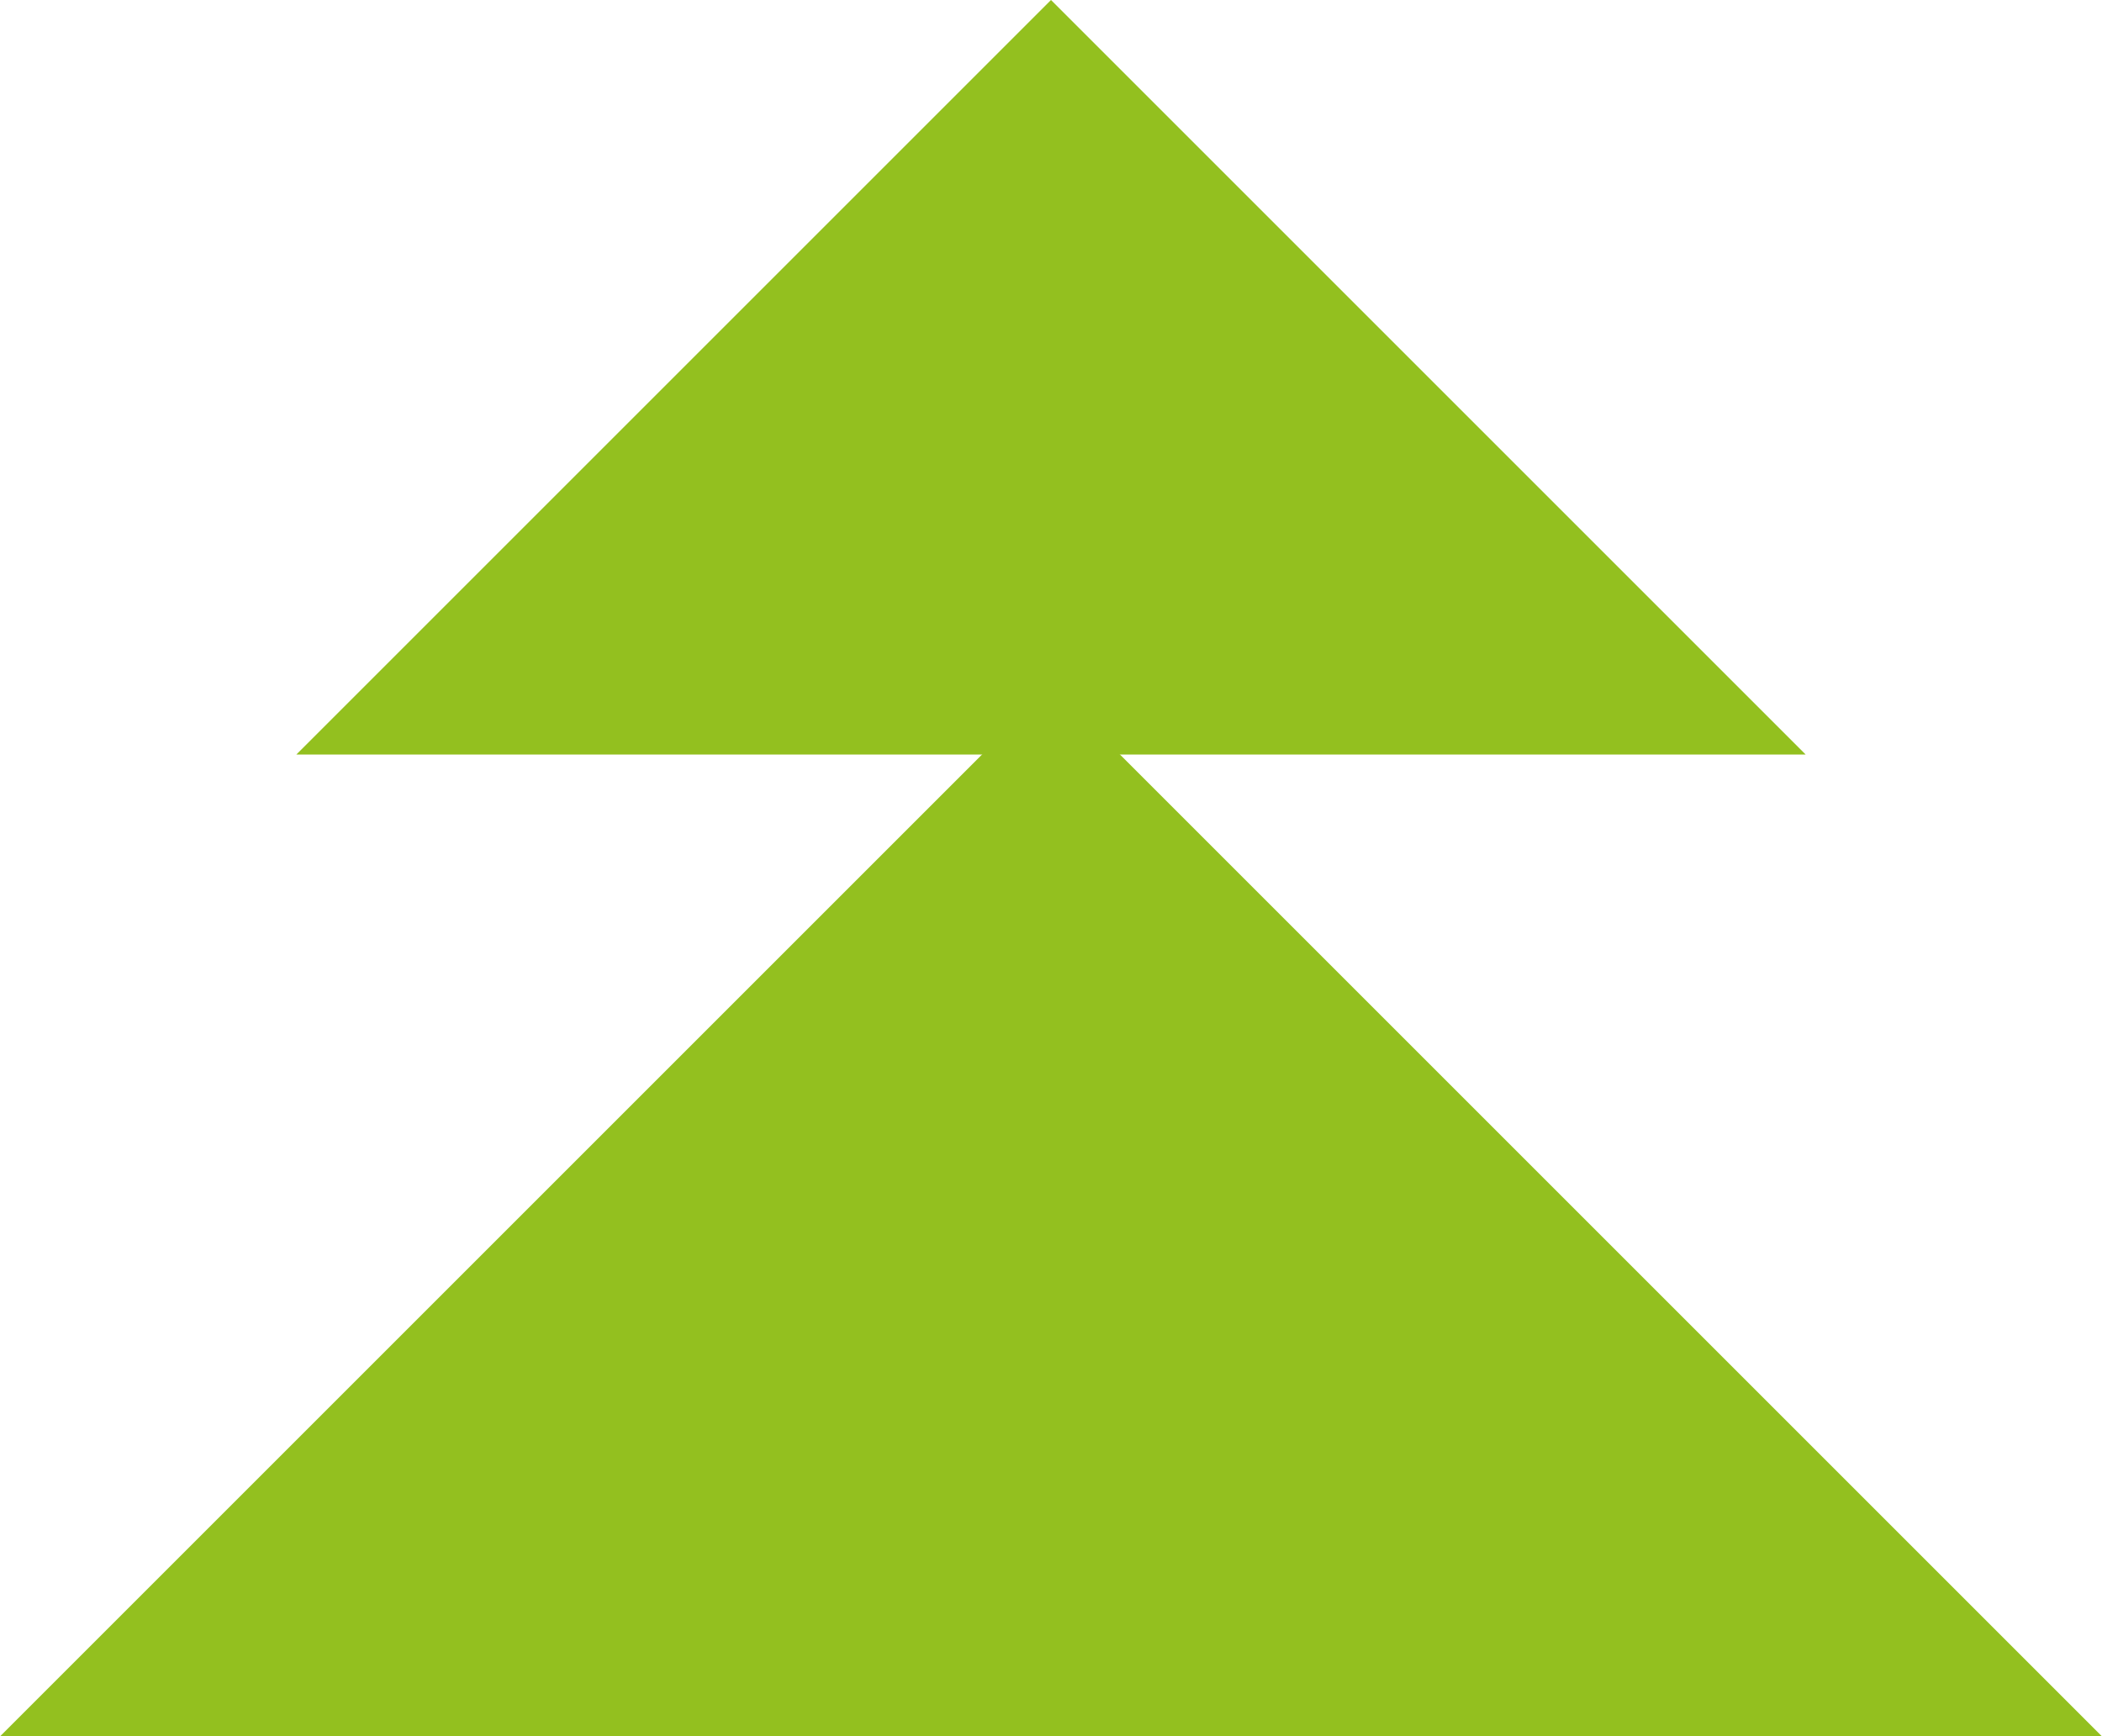 <svg xmlns="http://www.w3.org/2000/svg" viewBox="0 0 32 26.438"><defs><style>.a{fill:#93c01f;}</style></defs><title>jelkica</title><polygon class="a" points="32 26.438 16 26.438 0 26.438 16 10.438 32 26.438"/><polygon class="a" points="27.488 11.488 16 11.488 4.512 11.488 16 0 27.488 11.488"/></svg>